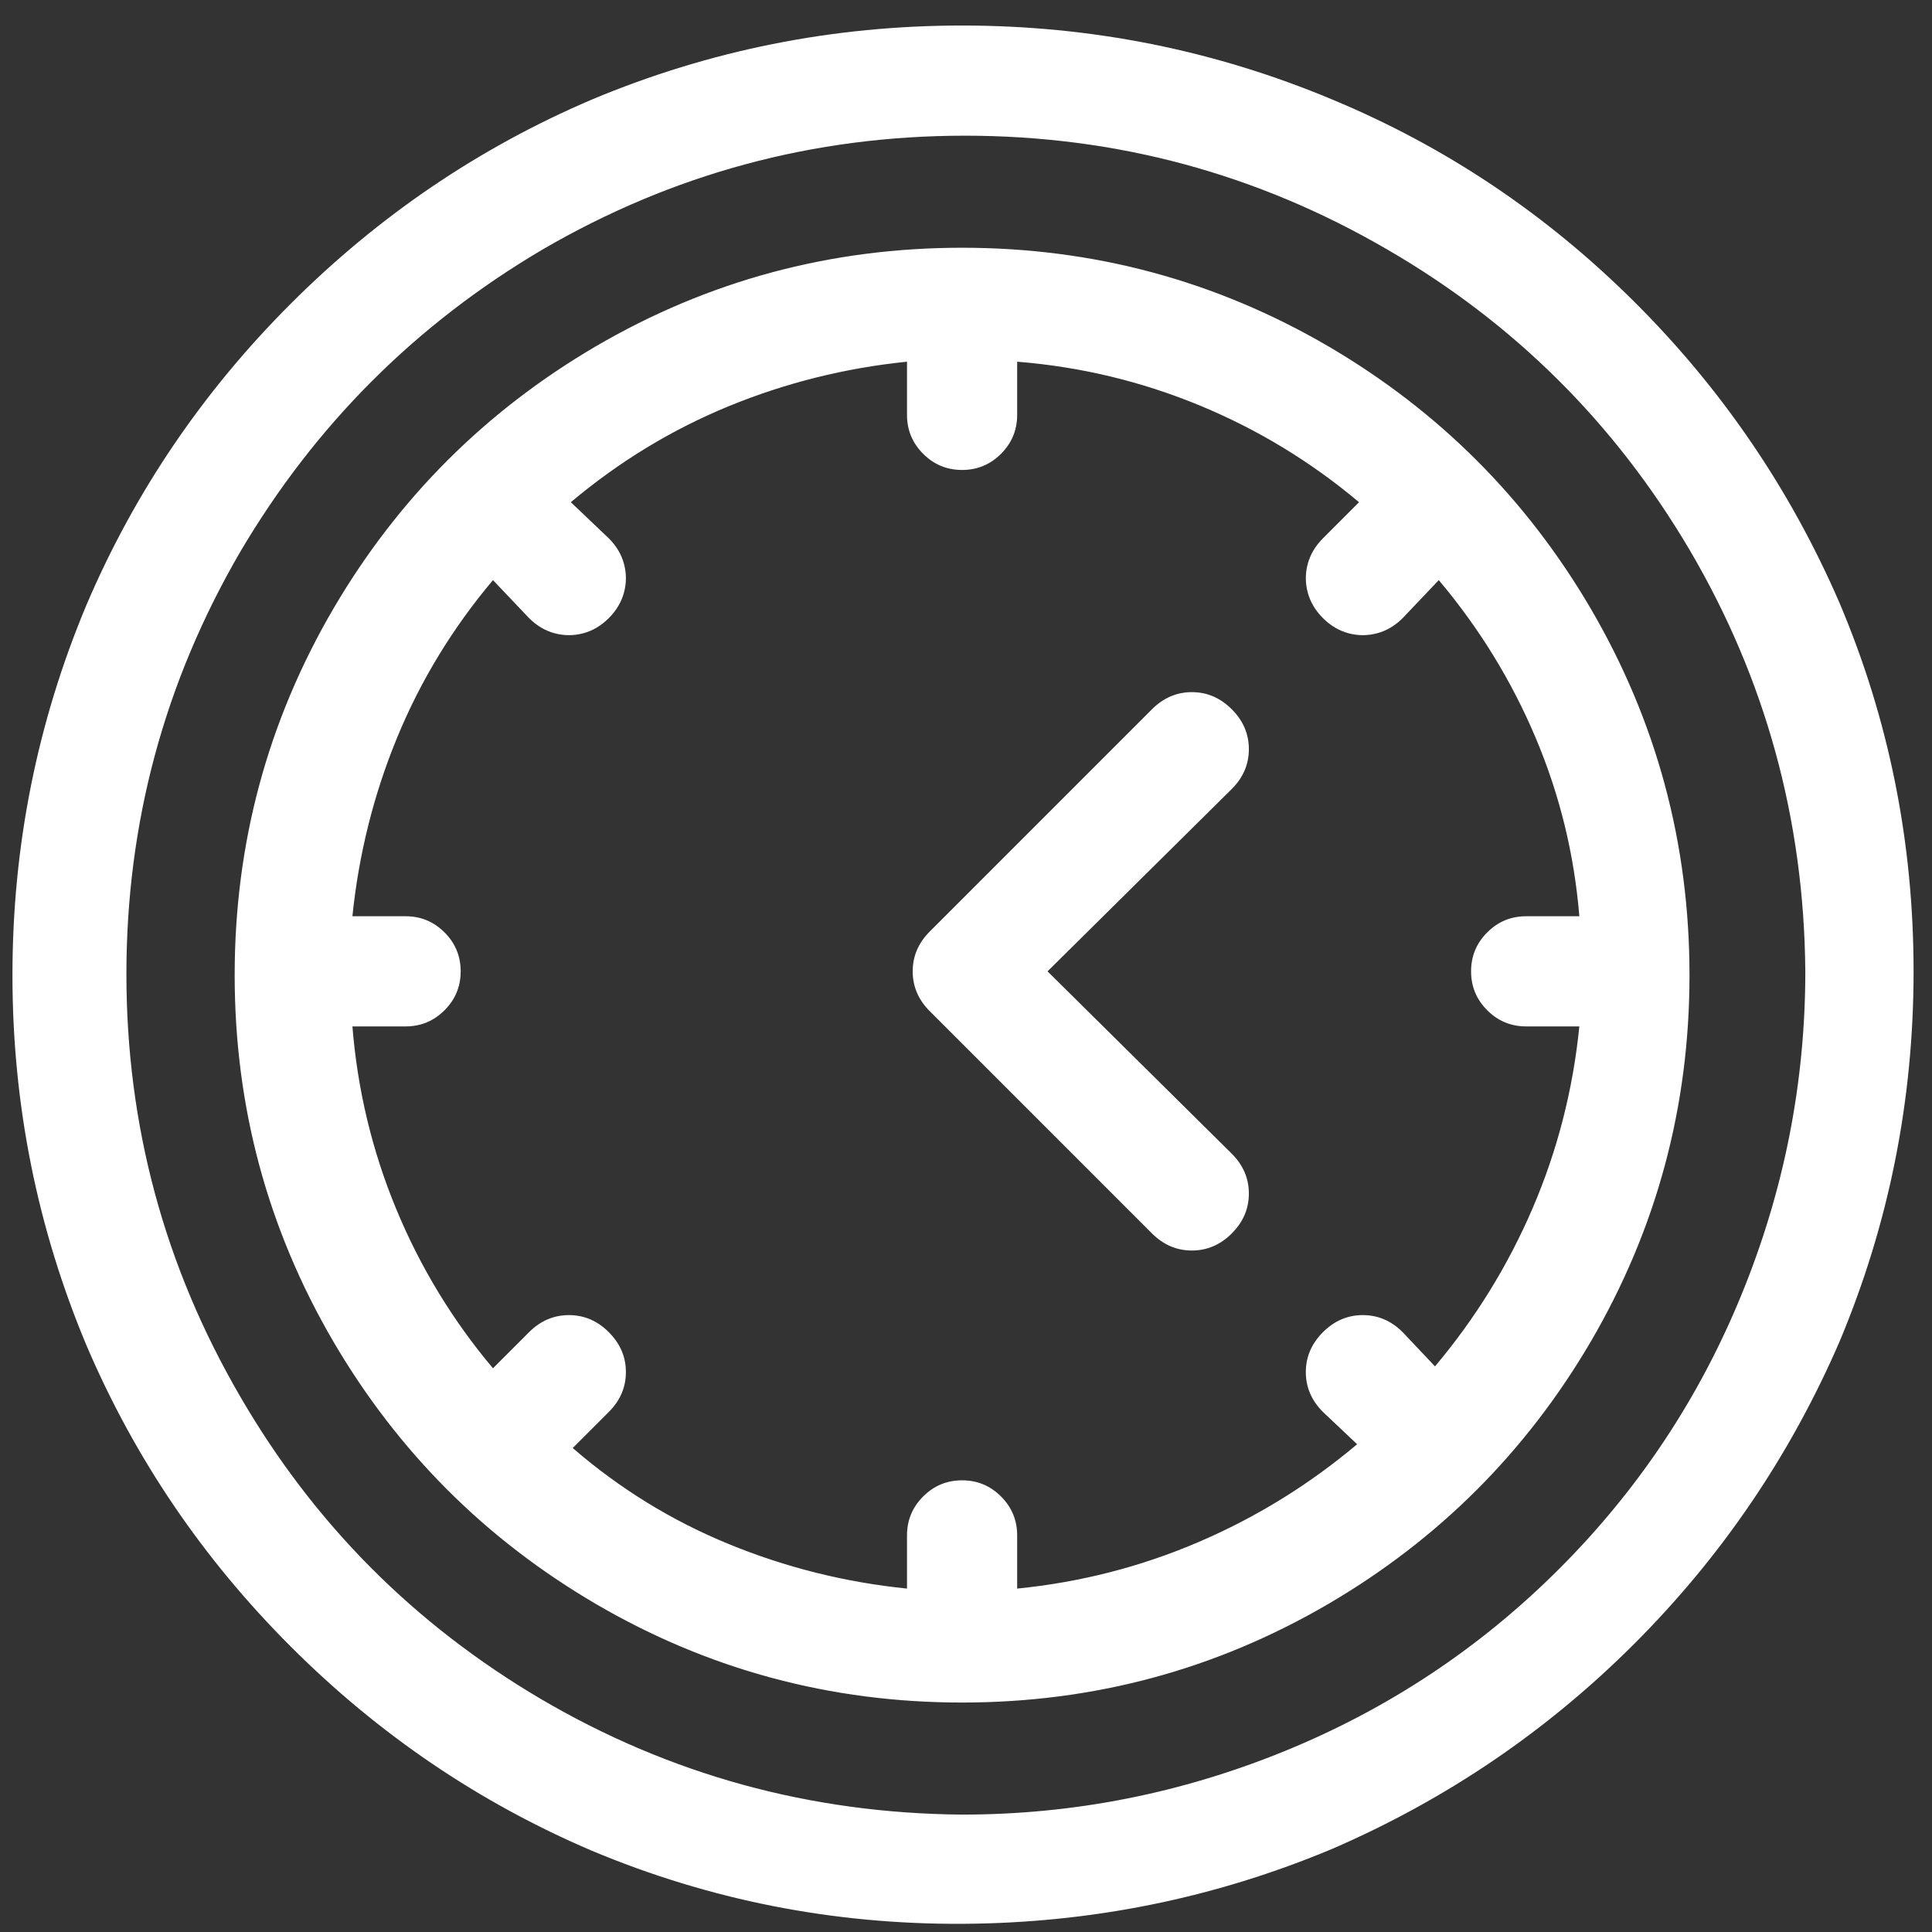 <svg width="56" height="56" viewBox="0 0 56 56" fill="none" xmlns="http://www.w3.org/2000/svg">
<rect x="0" y="0" width="56" height="56" fill="#333333" stroke="none"/>
<path d="M27.886 0.74C24.143 0.74 20.565 1.456 17.152 2.887C13.885 4.282 10.977 6.254 8.426 8.805C5.875 11.355 3.903 14.264 2.508 17.53C1.077 20.943 0.361 24.522 0.361 28.265C0.361 32.008 1.077 35.587 2.508 39C3.903 42.266 5.875 45.175 8.426 47.725C10.977 50.276 13.885 52.248 17.152 53.643C20.565 55.074 24.143 55.781 27.886 55.763C31.63 55.744 35.208 55.019 38.621 53.588C41.924 52.157 44.842 50.175 47.374 47.643C49.906 45.11 51.888 42.193 53.319 38.89C54.751 35.477 55.466 31.898 55.466 28.155C55.466 24.412 54.751 20.852 53.319 17.475C51.888 14.172 49.897 11.255 47.346 8.722C44.796 6.19 41.887 4.245 38.621 2.887C35.208 1.456 31.63 0.74 27.886 0.74ZM27.886 52.597C23.482 52.56 19.409 51.441 15.665 49.239C11.995 47.074 9.096 44.156 6.967 40.486C4.765 36.706 3.664 32.623 3.664 28.238C3.664 23.852 4.765 19.769 6.967 15.989C9.133 12.319 12.05 9.401 15.72 7.236C19.5 5.034 23.583 3.933 27.969 3.933C32.355 3.933 36.437 5.034 40.218 7.236C43.888 9.364 46.805 12.264 48.971 15.934C51.172 19.677 52.292 23.751 52.328 28.155C52.328 31.384 51.714 34.504 50.484 37.513C49.255 40.523 47.493 43.174 45.2 45.468C42.906 47.762 40.254 49.523 37.245 50.753C34.235 51.982 31.116 52.597 27.886 52.597ZM30.364 28.155L35.703 22.87C36.034 22.54 36.199 22.154 36.199 21.714C36.199 21.274 36.034 20.888 35.703 20.558C35.373 20.228 34.988 20.062 34.547 20.062C34.107 20.062 33.722 20.228 33.391 20.558L26.951 26.999C26.62 27.329 26.455 27.715 26.455 28.155C26.455 28.595 26.62 28.981 26.951 29.311L33.391 35.752C33.722 36.082 34.107 36.247 34.547 36.247C34.988 36.247 35.373 36.082 35.703 35.752C36.034 35.422 36.199 35.036 36.199 34.596C36.199 34.155 36.034 33.77 35.703 33.44L30.364 28.155ZM27.886 7.181C24.07 7.181 20.528 8.135 17.262 10.043C14.069 11.915 11.537 14.447 9.665 17.64C7.756 20.907 6.802 24.448 6.802 28.265C6.802 32.082 7.756 35.623 9.665 38.89C11.537 42.083 14.069 44.615 17.262 46.486C20.528 48.395 24.07 49.349 27.886 49.349C31.703 49.349 35.245 48.395 38.511 46.486C41.704 44.615 44.236 42.083 46.108 38.89C48.016 35.623 48.971 32.082 48.971 28.265C48.971 24.448 48.016 20.907 46.108 17.64C44.236 14.447 41.704 11.915 38.511 10.043C35.245 8.135 31.703 7.181 27.886 7.181ZM41.594 39.605L40.658 38.614C40.328 38.284 39.942 38.119 39.502 38.119C39.062 38.119 38.676 38.284 38.346 38.614C38.016 38.945 37.85 39.33 37.85 39.77C37.85 40.211 38.016 40.596 38.346 40.926L39.337 41.862C37.942 43.037 36.41 43.982 34.74 44.697C33.07 45.413 31.318 45.863 29.483 46.046V44.505C29.483 44.064 29.327 43.688 29.015 43.376C28.703 43.064 28.327 42.908 27.886 42.908C27.446 42.908 27.07 43.064 26.758 43.376C26.446 43.688 26.29 44.064 26.29 44.505V46.046C24.492 45.863 22.767 45.431 21.115 44.752C19.464 44.074 17.959 43.147 16.601 41.972L17.647 40.926C17.977 40.596 18.142 40.211 18.142 39.77C18.142 39.33 17.977 38.945 17.647 38.614C17.317 38.284 16.931 38.119 16.491 38.119C16.051 38.119 15.665 38.284 15.335 38.614L14.289 39.66C13.115 38.266 12.179 36.724 11.481 35.036C10.784 33.348 10.362 31.586 10.215 29.751H11.757C12.197 29.751 12.573 29.595 12.885 29.283C13.197 28.971 13.353 28.595 13.353 28.155C13.353 27.715 13.197 27.338 12.885 27.026C12.573 26.714 12.197 26.558 11.757 26.558H10.215C10.399 24.76 10.83 23.035 11.509 21.384C12.188 19.732 13.115 18.209 14.289 16.815L15.335 17.916C15.555 18.136 15.803 18.283 16.078 18.356C16.353 18.429 16.629 18.429 16.904 18.356C17.179 18.283 17.427 18.136 17.647 17.916C17.867 17.695 18.014 17.448 18.087 17.172C18.161 16.897 18.161 16.622 18.087 16.347C18.014 16.071 17.867 15.824 17.647 15.604L16.546 14.557C17.941 13.383 19.464 12.457 21.115 11.777C22.767 11.099 24.492 10.667 26.29 10.484V12.025C26.29 12.466 26.446 12.842 26.758 13.154C27.07 13.466 27.446 13.622 27.886 13.622C28.327 13.622 28.703 13.466 29.015 13.154C29.327 12.842 29.483 12.466 29.483 12.025V10.484C31.318 10.631 33.079 11.053 34.768 11.75C36.456 12.447 37.997 13.383 39.392 14.557L38.346 15.604C38.126 15.824 37.979 16.071 37.905 16.347C37.832 16.622 37.832 16.897 37.905 17.172C37.979 17.448 38.126 17.695 38.346 17.916C38.566 18.136 38.814 18.283 39.089 18.356C39.364 18.429 39.639 18.429 39.915 18.356C40.19 18.283 40.438 18.136 40.658 17.916L41.704 16.815C42.878 18.209 43.814 19.732 44.511 21.384C45.209 23.035 45.631 24.76 45.778 26.558H44.236C43.796 26.558 43.42 26.714 43.108 27.026C42.796 27.338 42.64 27.715 42.64 28.155C42.64 28.595 42.796 28.971 43.108 29.283C43.42 29.595 43.796 29.751 44.236 29.751H45.778C45.594 31.586 45.145 33.339 44.429 35.009C43.713 36.678 42.768 38.211 41.594 39.605Z" fill="white"/>
</svg>
